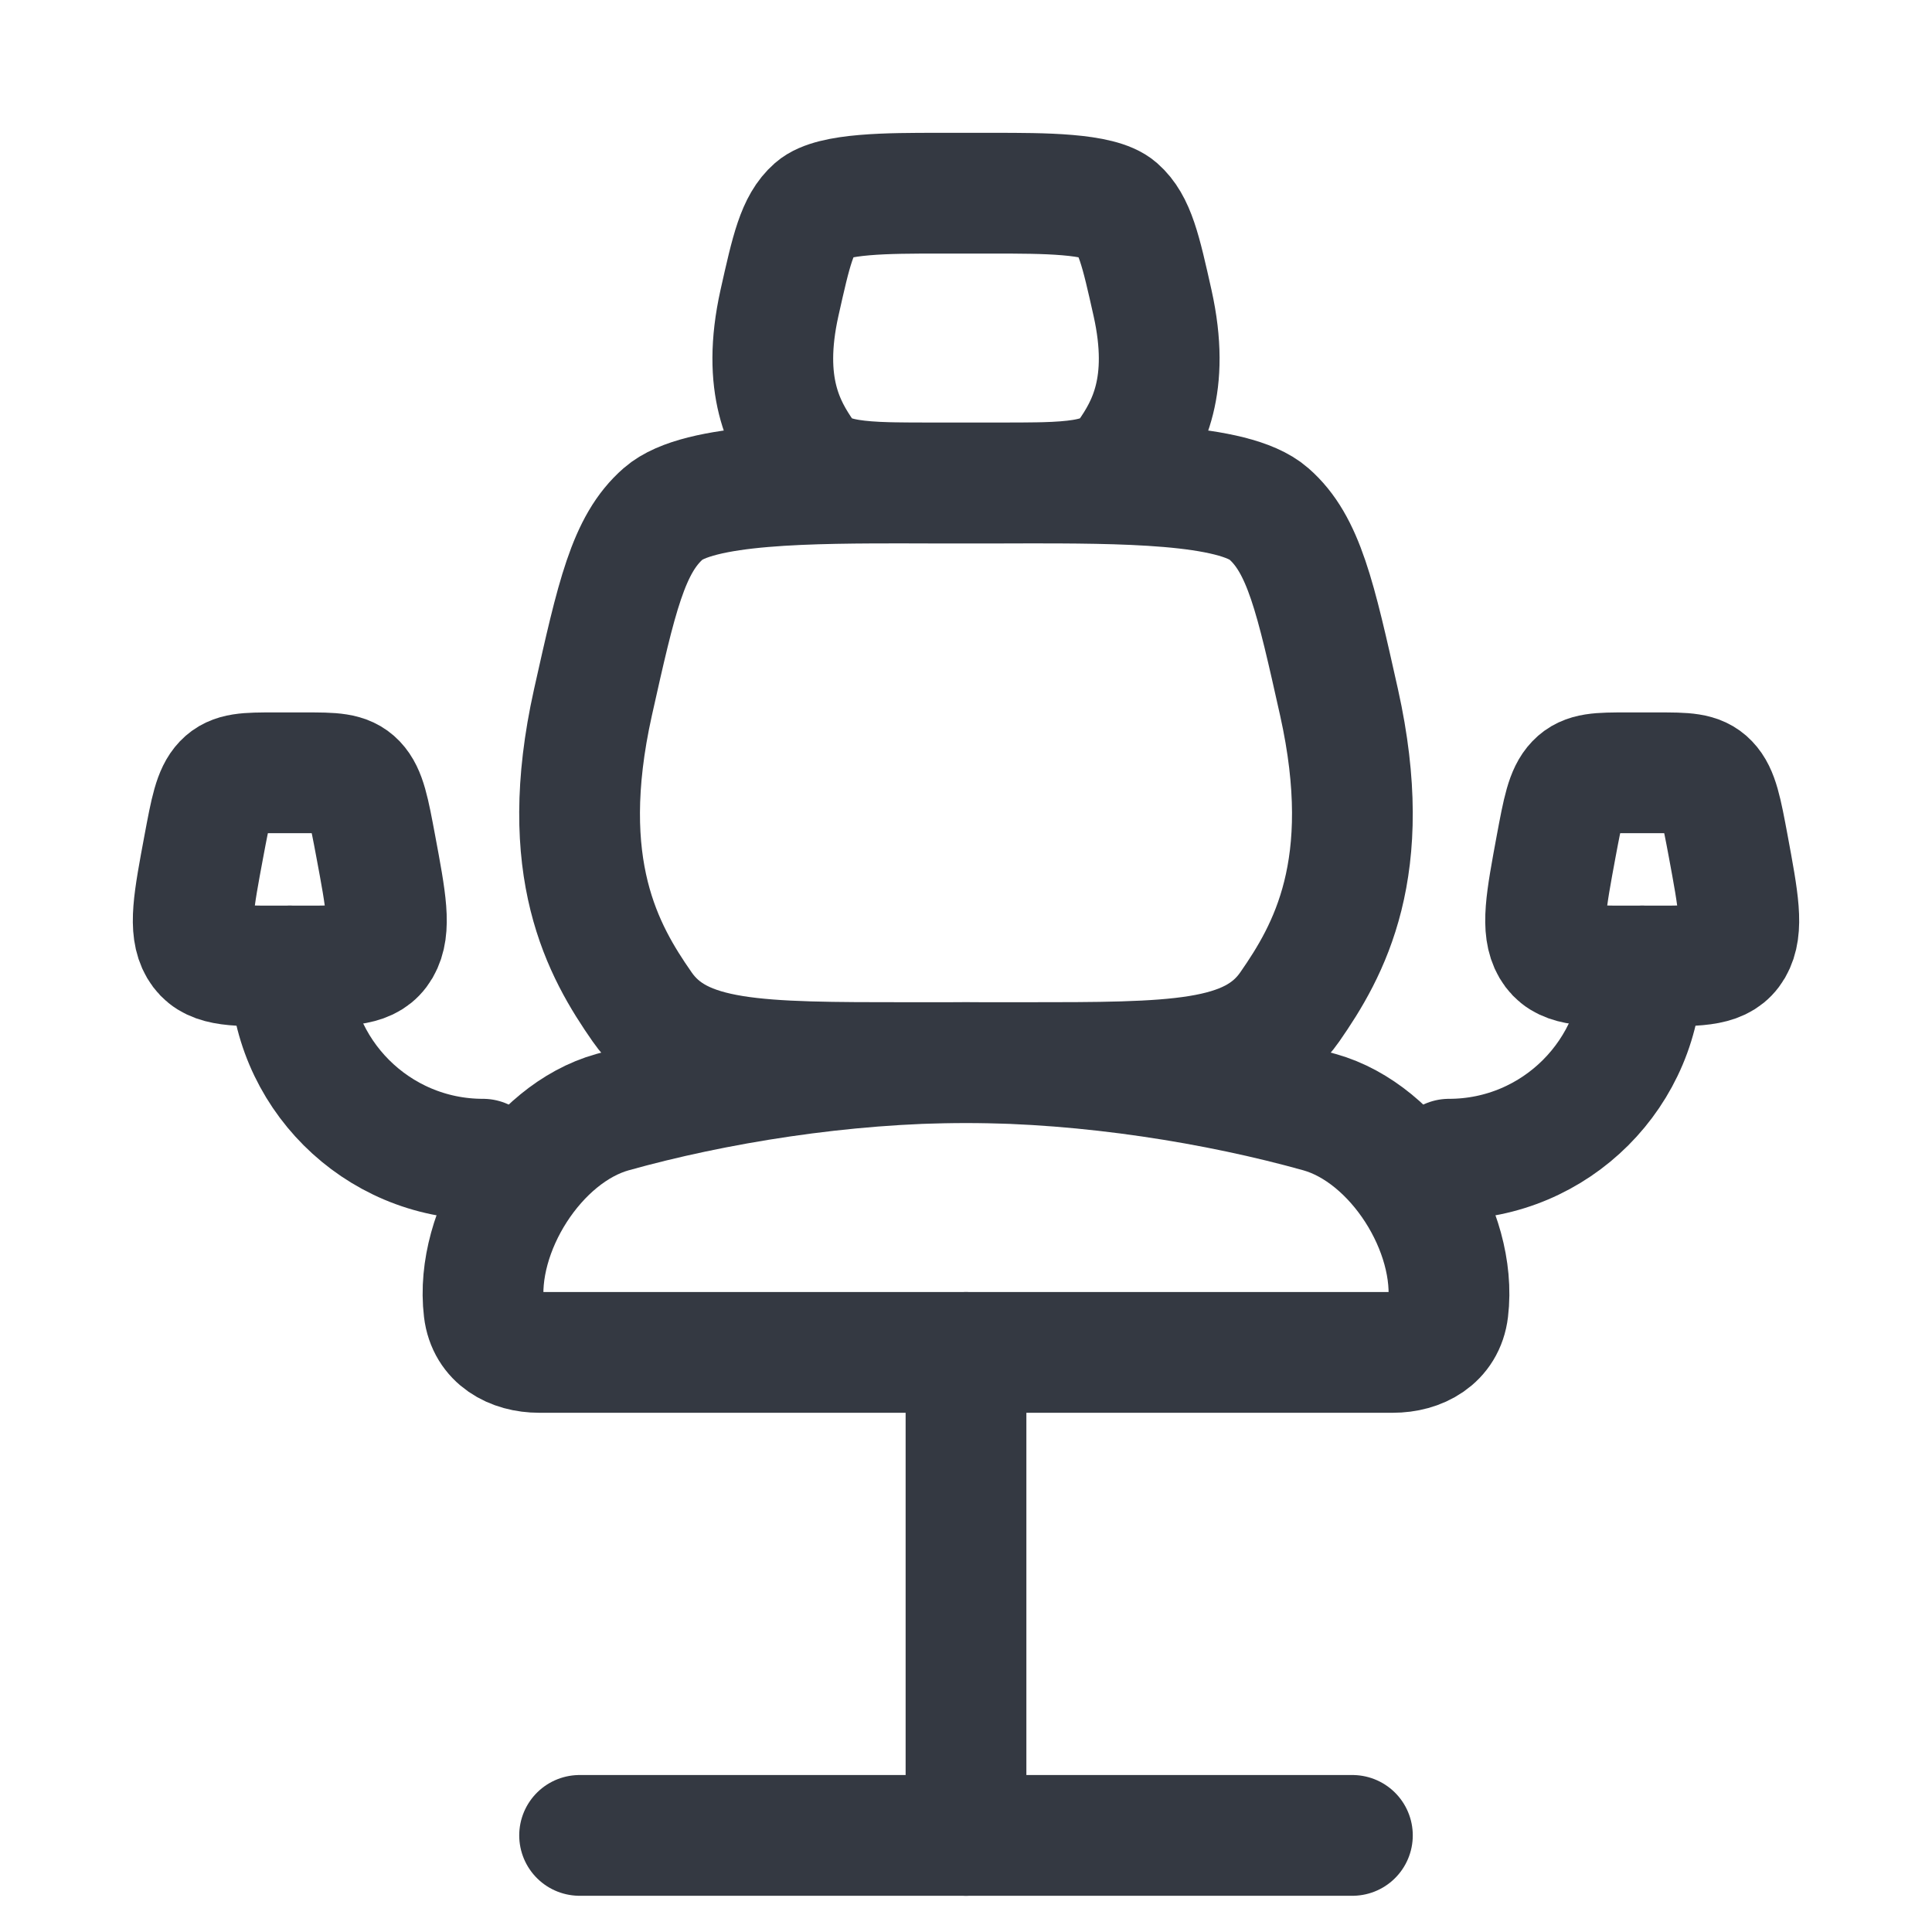 <svg width="20" height="20" viewBox="0 0 20 20" fill="none" xmlns="http://www.w3.org/2000/svg">
<path d="M10 11C8.732 11 7.391 11.219 6.34 11.513C5.549 11.734 4.912 12.742 5.01 13.56C5.046 13.863 5.307 14 5.582 14H14.418C14.693 14 14.954 13.863 14.99 13.56C15.088 12.742 14.451 11.734 13.66 11.513C12.609 11.219 11.268 11 10 11Z" stroke="#343942" stroke-width="1.25" stroke-linecap="round"/>
<path d="M10 14L10 19" stroke="#343942" stroke-width="1.25" stroke-linecap="round" stroke-linejoin="round"/>
<path d="M14 19H6" stroke="#343942" stroke-width="1.25" stroke-linecap="round" stroke-linejoin="round"/>
<path d="M9.413 5L10.586 5C11.588 5 12.772 5 13.134 5.318C13.497 5.635 13.618 6.181 13.862 7.272C14.244 8.988 13.753 9.846 13.352 10.423C12.95 11 12.162 11 10.586 11L9.413 11C7.837 11 7.048 11 6.647 10.423C6.245 9.846 5.756 8.988 6.138 7.272C6.382 6.181 6.503 5.635 6.866 5.318C7.228 5 8.41 5 9.413 5Z" stroke="#343942" stroke-width="1.25" stroke-linecap="round" stroke-linejoin="round"/>
<path d="M9.707 2L10.293 2C10.794 2 11.386 2 11.567 2.159C11.748 2.318 11.809 2.591 11.931 3.136C12.122 3.994 11.877 4.423 11.676 4.712C11.475 5 11.081 5 10.293 5L9.707 5C8.918 5 8.524 5 8.323 4.712C8.123 4.423 7.878 3.994 8.069 3.136C8.191 2.591 8.252 2.318 8.433 2.159C8.614 2 9.205 2 9.707 2Z" stroke="#343942" stroke-width="1.25" stroke-linecap="round" stroke-linejoin="round"/>
<path d="M16.836 8L17.164 8C17.444 8 17.585 8 17.686 8.106C17.788 8.212 17.822 8.394 17.89 8.757C17.996 9.329 18.05 9.615 17.938 9.808C17.825 10 17.605 10 17.164 10L16.836 10C16.395 10 16.175 10 16.062 9.808C15.95 9.615 16.004 9.329 16.11 8.757C16.178 8.394 16.212 8.212 16.314 8.106C16.415 8 16.556 8 16.836 8Z" stroke="#343942" stroke-width="1.25" stroke-linecap="round" stroke-linejoin="round"/>
<path d="M2.836 8L3.164 8C3.444 8 3.585 8 3.686 8.106C3.787 8.212 3.821 8.394 3.889 8.757C3.996 9.329 4.05 9.615 3.938 9.808C3.825 10 3.605 10 3.164 10L2.836 10C2.395 10 2.175 10 2.062 9.808C1.95 9.615 2.004 9.329 2.111 8.757C2.179 8.394 2.213 8.212 2.314 8.106C2.415 8 2.556 8 2.836 8Z" stroke="#343942" stroke-width="1.25" stroke-linecap="round" stroke-linejoin="round"/>
<path d="M15 12C16.105 12 17 11.105 17 10" stroke="#343942" stroke-width="1.25" stroke-linecap="round"/>
<path d="M5 12C3.895 12 3 11.105 3 10" stroke="#343942" stroke-width="1.25" stroke-linecap="round"/>
</svg>
